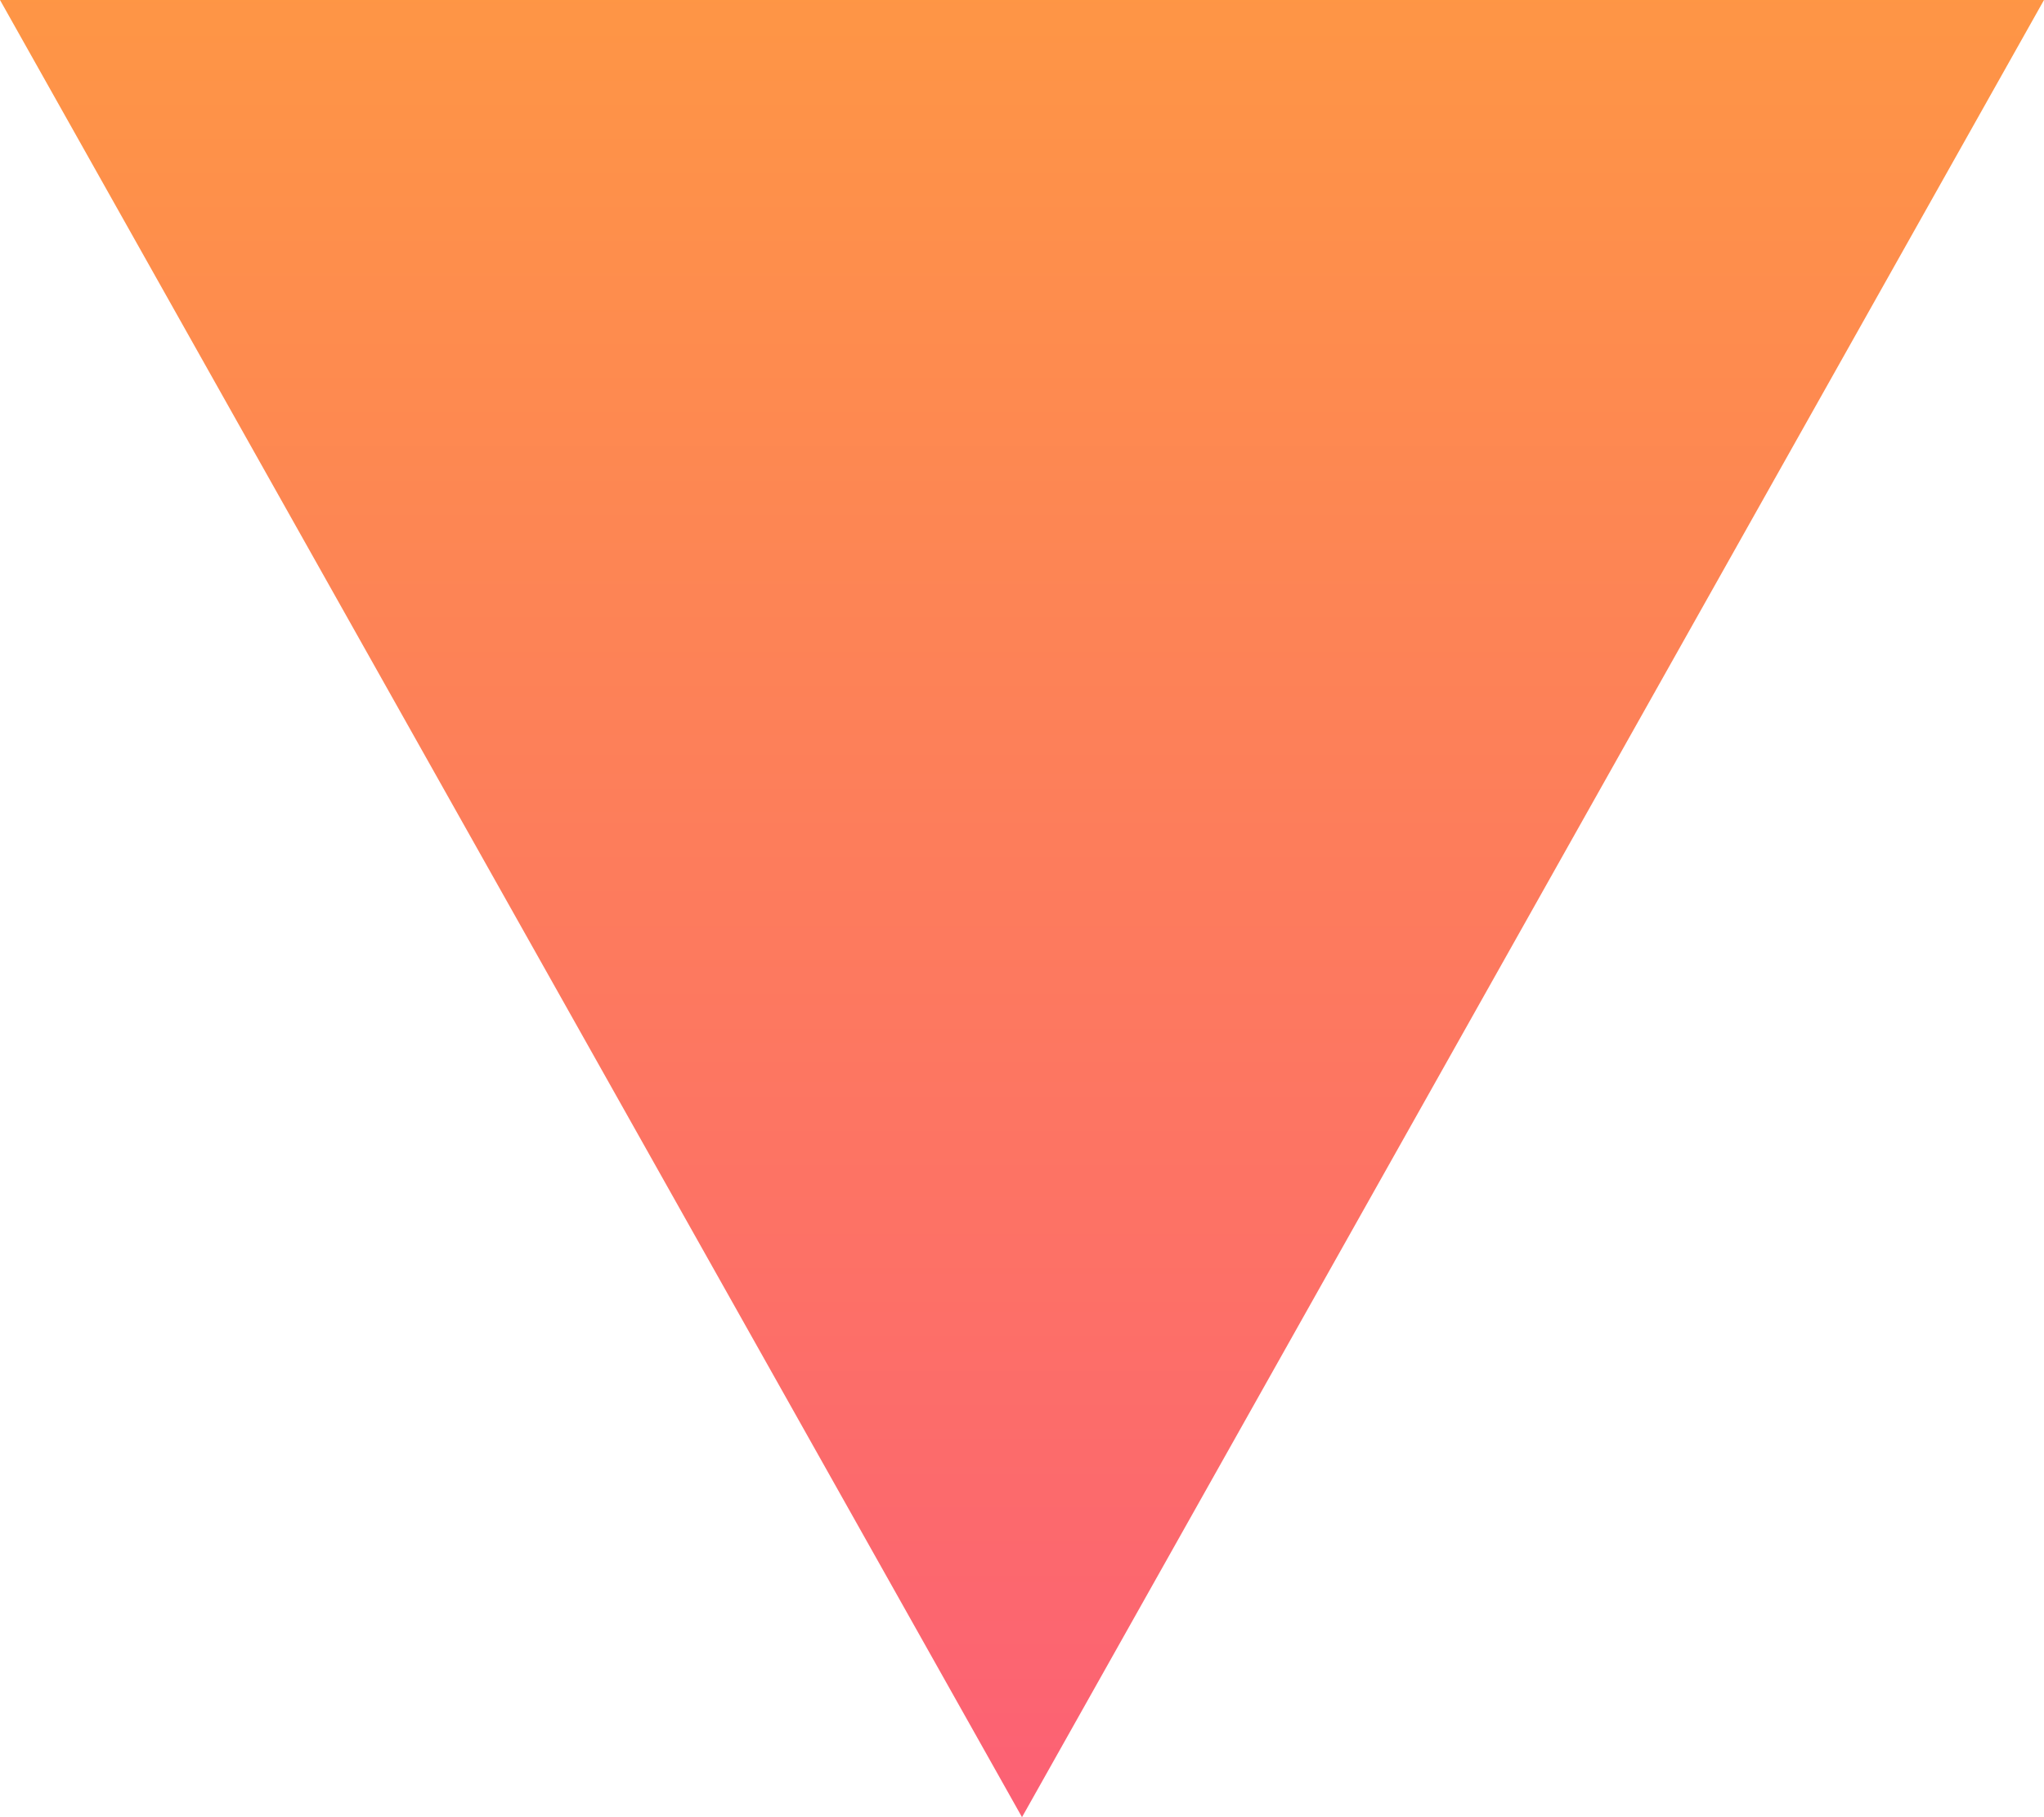 <svg xmlns="http://www.w3.org/2000/svg" width="9" height="8">
    <defs>
        <linearGradient id="a" x1=".5" x2=".5" y2="1" gradientUnits="objectBoundingBox">
            <stop offset="0" stop-color="#fc6075"/>
            <stop offset="1" stop-color="#fe9645"/>
        </linearGradient>
    </defs>
    <path data-name="다각형 3" d="M4.5 0 9 8H0z" transform="rotate(180 4.5 4)" style="fill:url(#a)"/>
</svg>

